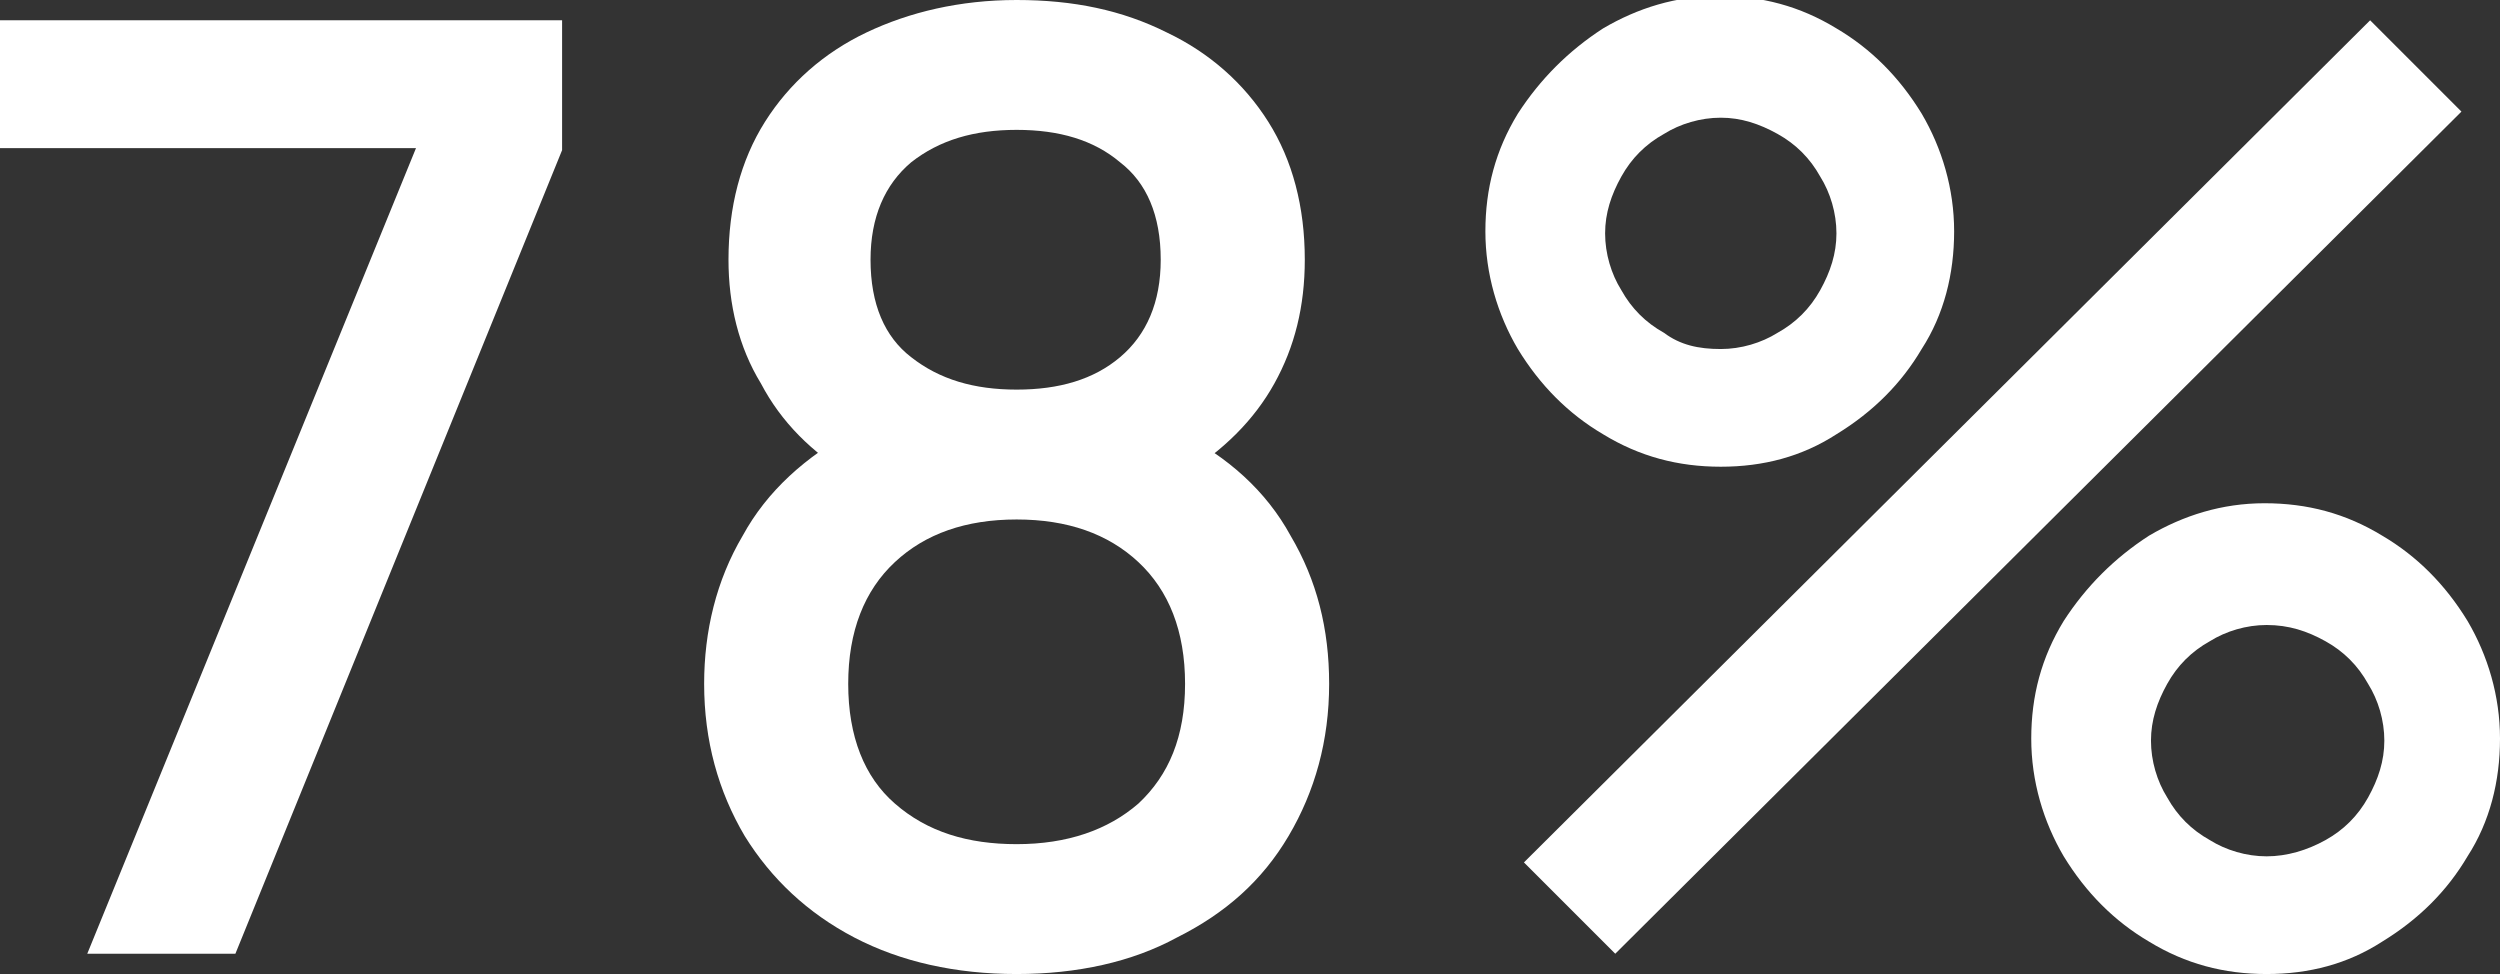 <?xml version="1.0" encoding="utf-8"?>
<!-- Generator: Adobe Illustrator 25.2.0, SVG Export Plug-In . SVG Version: 6.00 Build 0)  -->
<svg version="1.1" id="Layer_1" xmlns="http://www.w3.org/2000/svg" xmlns:xlink="http://www.w3.org/1999/xlink" x="0px" y="0px"
	 viewBox="0 0 123.2 48" style="enable-background:new 0 0 123.2 48;" xml:space="preserve">
<rect x="0" y="0" width="123.2" height="48" fill="#333333" stroke="none"/>
<style type="text/css">
	.st0{fill:#FFFFFF;}
</style>
<g>
	<path class="st0" d="M4.3,47L20.5,7.3H0V1h27.7v6.4L11.6,47H4.3z"/>
	<path class="st0" d="M50.1,48c-3,0-5.7-0.6-8-1.8s-4.1-2.9-5.4-5c-1.3-2.2-2-4.7-2-7.5c0-2.6,0.6-5.1,1.9-7.3
		c1.2-2.2,3.1-3.9,5.5-5.2L42,23.5c-2-1.2-3.5-2.7-4.5-4.6c-1.1-1.8-1.6-3.9-1.6-6.1c0-2.6,0.6-4.9,1.8-6.8s2.9-3.4,5-4.4
		S47.3,0,50.1,0c2.8,0,5.2,0.5,7.4,1.6c2.1,1,3.8,2.5,5,4.4c1.2,1.9,1.8,4.2,1.8,6.8c0,2.3-0.5,4.3-1.5,6.1c-1,1.8-2.5,3.3-4.6,4.6
		l-0.1-2.2c2.4,1.2,4.3,2.9,5.5,5.1c1.3,2.2,1.9,4.6,1.9,7.3c0,2.8-0.7,5.3-2,7.5s-3.1,3.8-5.5,5C55.8,47.4,53.1,48,50.1,48z
		 M50.1,41.6c2.5,0,4.5-0.7,6-2c1.5-1.4,2.3-3.3,2.3-5.9s-0.8-4.6-2.3-6s-3.5-2.1-6-2.1s-4.5,0.7-6,2.1s-2.3,3.4-2.3,6
		s0.8,4.6,2.3,5.9C45.7,41,47.7,41.6,50.1,41.6z M50.1,19.2c2.1,0,3.8-0.5,5.1-1.6s2-2.7,2-4.8c0-2.2-0.7-3.8-2-4.8
		c-1.3-1.1-3-1.6-5.1-1.6S46.3,6.9,44.9,8c-1.3,1.1-2,2.7-2,4.8c0,2.2,0.7,3.8,2,4.8C46.3,18.7,48,19.2,50.1,19.2z"/>
	<path class="st0" d="M84.8,23c-2.1,0-4-0.5-5.8-1.6c-1.7-1-3.1-2.4-4.2-4.2c-1-1.7-1.6-3.7-1.6-5.8s0.5-4,1.6-5.8
		c1.1-1.7,2.5-3.1,4.2-4.2c1.7-1,3.6-1.6,5.7-1.6s4,0.5,5.8,1.6c1.7,1,3.1,2.4,4.2,4.2c1,1.7,1.6,3.7,1.6,5.8s-0.5,4.1-1.6,5.8
		c-1,1.7-2.4,3.1-4.2,4.2C88.8,22.5,86.9,23,84.8,23z M79.6,47l-4.5-4.5L116.8,1l4.5,4.5L79.6,47z M84.8,17.2c1,0,2-0.3,2.8-0.8
		c0.9-0.5,1.6-1.2,2.1-2.1c0.5-0.9,0.8-1.8,0.8-2.8s-0.3-2-0.8-2.8c-0.5-0.9-1.2-1.6-2.1-2.1s-1.8-0.8-2.8-0.8s-2,0.3-2.8,0.8
		c-0.9,0.5-1.6,1.2-2.1,2.1s-0.8,1.8-0.8,2.8s0.3,2,0.8,2.8c0.5,0.9,1.2,1.6,2.1,2.1C82.8,17,83.7,17.2,84.8,17.2z M111.7,48
		c-2.1,0-4-0.5-5.8-1.6c-1.7-1-3.1-2.4-4.2-4.2c-1-1.7-1.6-3.7-1.6-5.8s0.5-4,1.6-5.8c1.1-1.7,2.5-3.1,4.2-4.2
		c1.7-1,3.6-1.6,5.7-1.6s4,0.5,5.8,1.6c1.7,1,3.1,2.4,4.2,4.2c1,1.7,1.6,3.7,1.6,5.8s-0.5,4.1-1.6,5.8c-1,1.7-2.4,3.1-4.2,4.2
		C115.7,47.5,113.8,48,111.7,48z M111.7,42.2c1,0,2-0.3,2.9-0.8s1.6-1.2,2.1-2.1c0.5-0.9,0.8-1.8,0.8-2.8s-0.3-2-0.8-2.8
		c-0.5-0.9-1.2-1.6-2.1-2.1c-0.9-0.5-1.8-0.8-2.9-0.8c-1,0-2,0.3-2.8,0.8c-0.9,0.5-1.6,1.2-2.1,2.1s-0.8,1.8-0.8,2.8s0.3,2,0.8,2.8
		c0.5,0.9,1.2,1.6,2.1,2.1C109.7,41.9,110.7,42.2,111.7,42.2z"/>
</g>
</svg>
